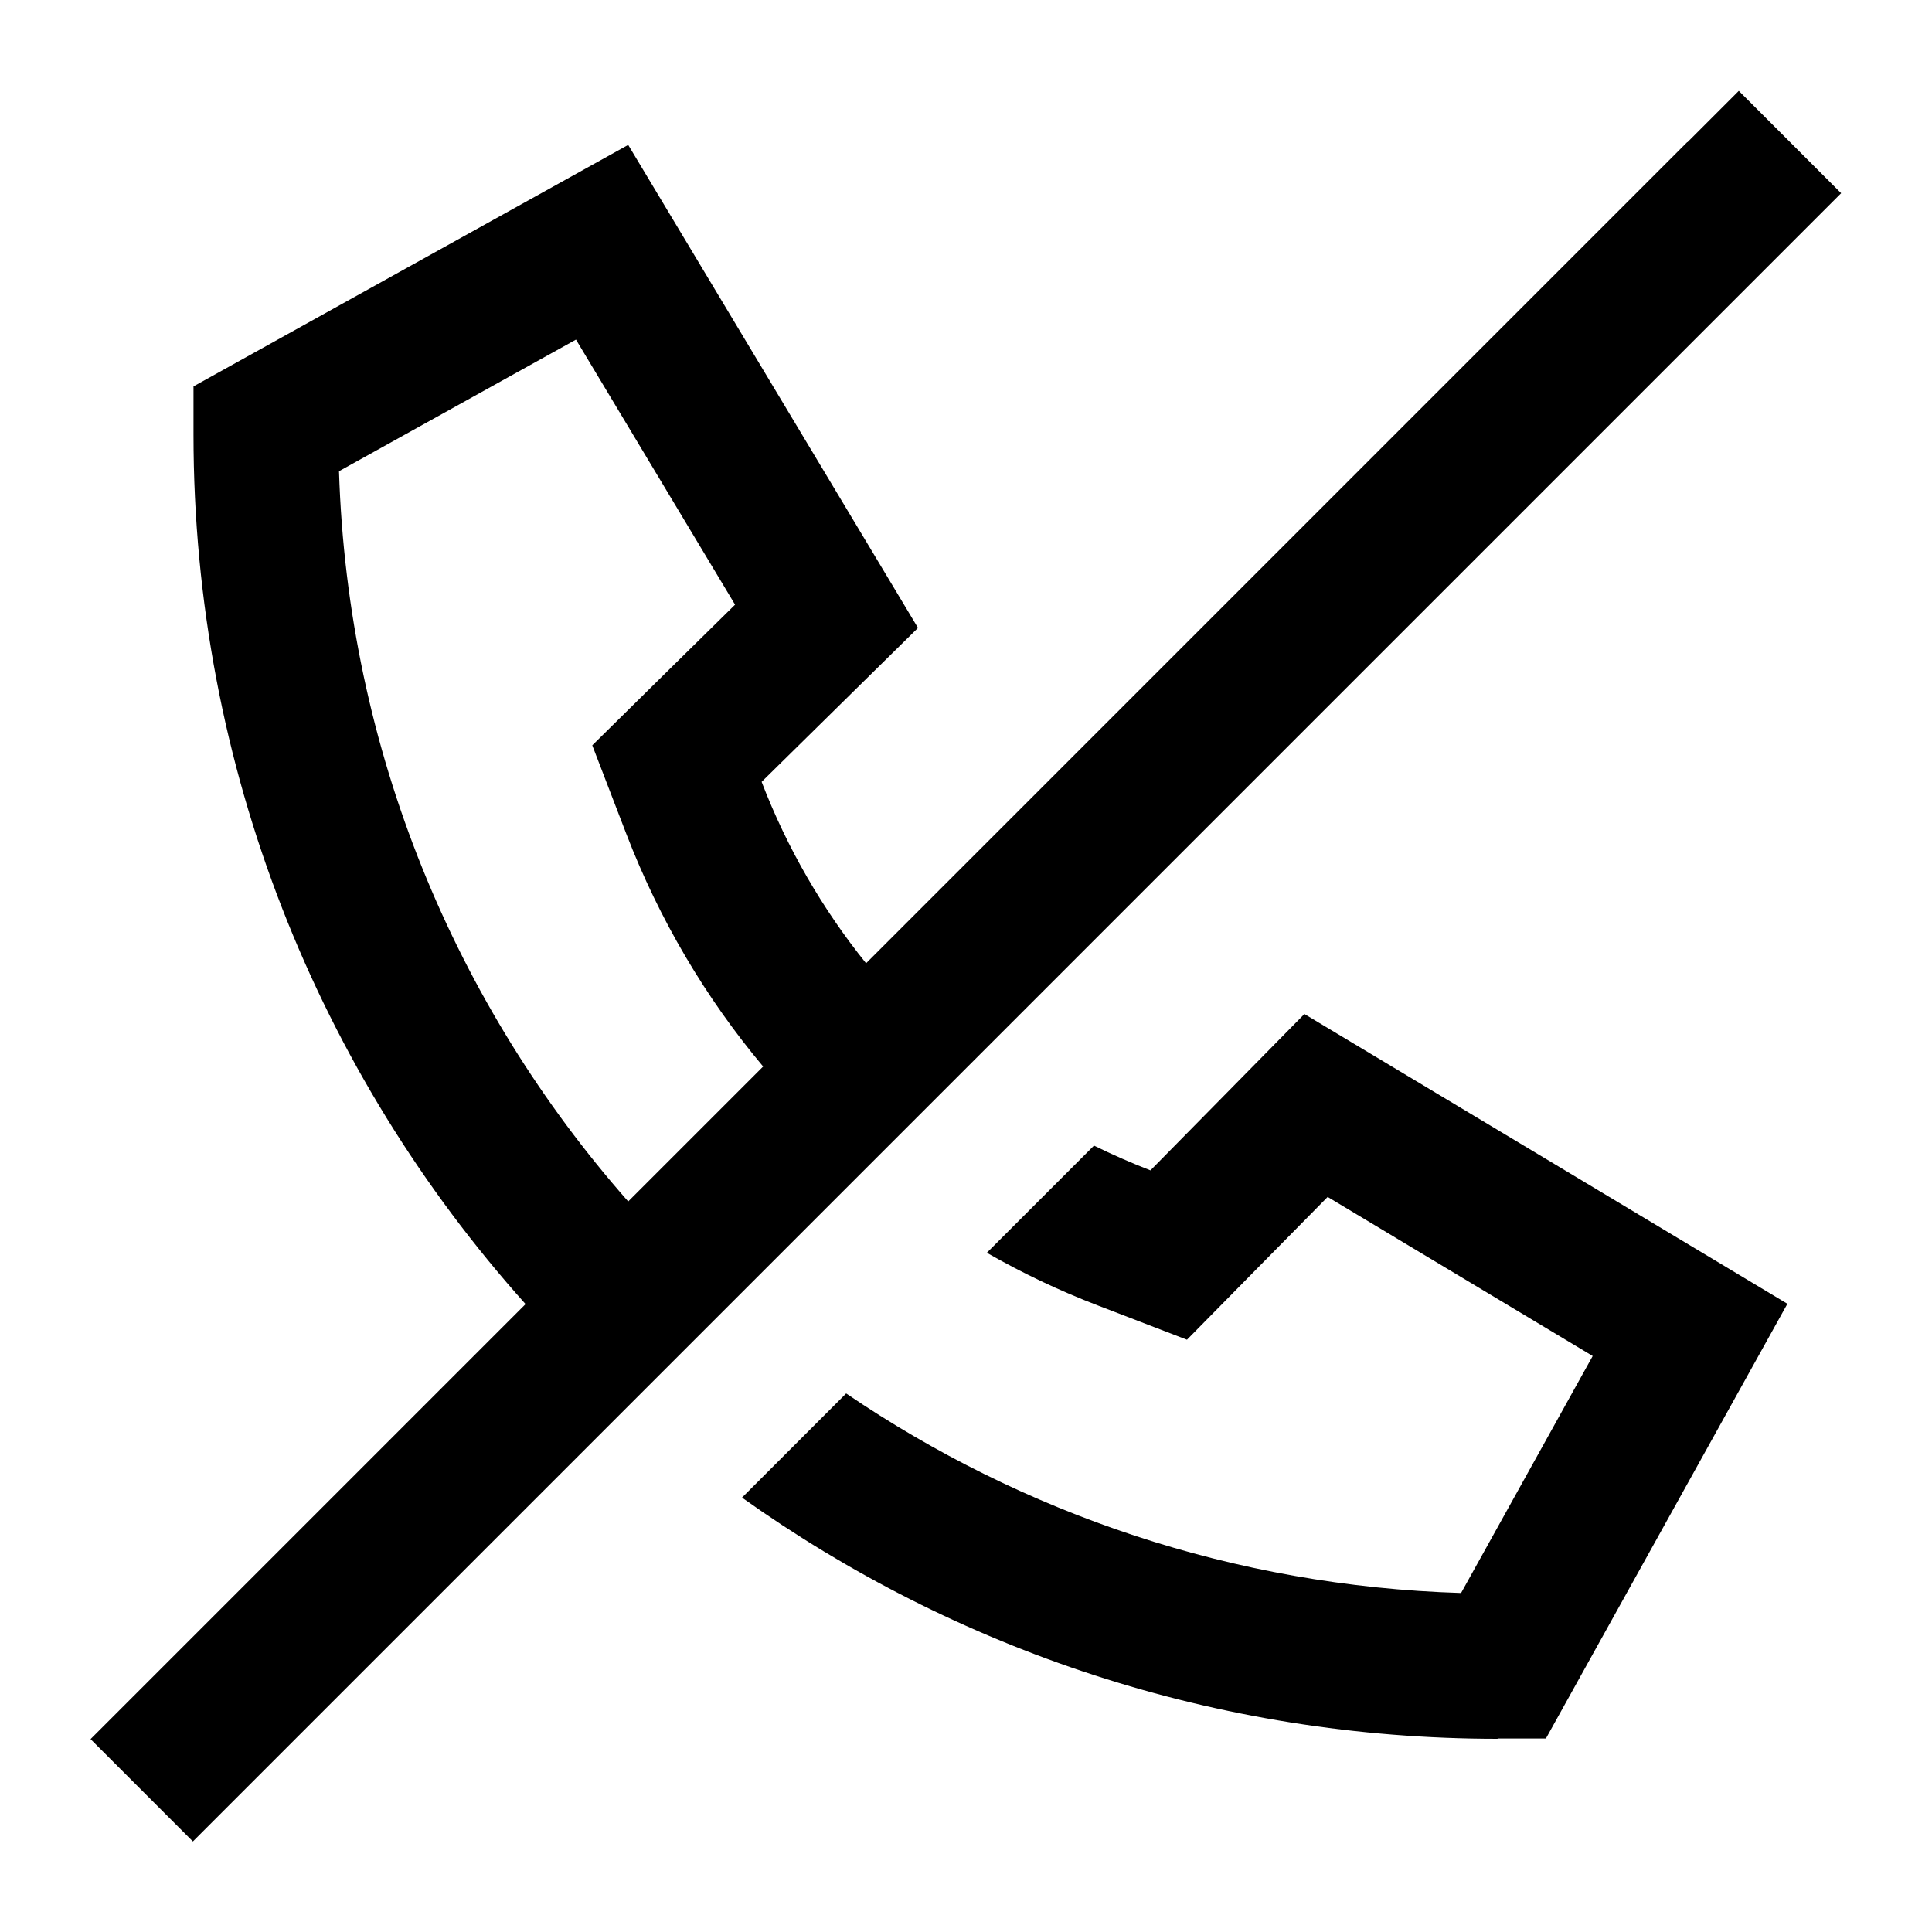 <svg xmlns="http://www.w3.org/2000/svg" viewBox="0 0 640 640"><!--! Font Awesome Pro 7.1.0 by @fontawesome - https://fontawesome.com License - https://fontawesome.com/license (Commercial License) Copyright 2025 Fonticons, Inc. --><path fill="currentColor" d="M559 47.1L576 30.1L609.9 64L592.9 81L80.9 593L63.9 610L30 576.1L47 559.1L174.1 432C105.7 355.6 64.1 254.6 64.1 144L64.1 128L208.1 48L304.1 208L252.3 259C260.7 280.9 272.5 301.2 286.9 319.1L558.9 47.1zM252.8 353.3C233.7 330.5 218.4 304.6 207.5 276.3L196.2 246.9C210.7 232.6 226.5 217 243.5 200.3L190.8 112.5L112.3 156.1C115.2 248.7 150.9 333.1 208.1 398L252.8 353.3zM496.1 576C402.8 576 316.4 546.4 245.8 496.1L280.3 461.6C338.7 501.3 408.6 525.4 484 527.7L527.6 449.2L439.8 396.5C423 413.5 407.5 429.3 393.2 443.8L363.8 432.5C351 427.6 338.6 421.7 326.9 415L362.4 379.5C368.5 382.5 374.7 385.2 381.1 387.7L432.1 335.9L592.1 431.9L512.1 575.9L496.1 575.9z"/></svg>